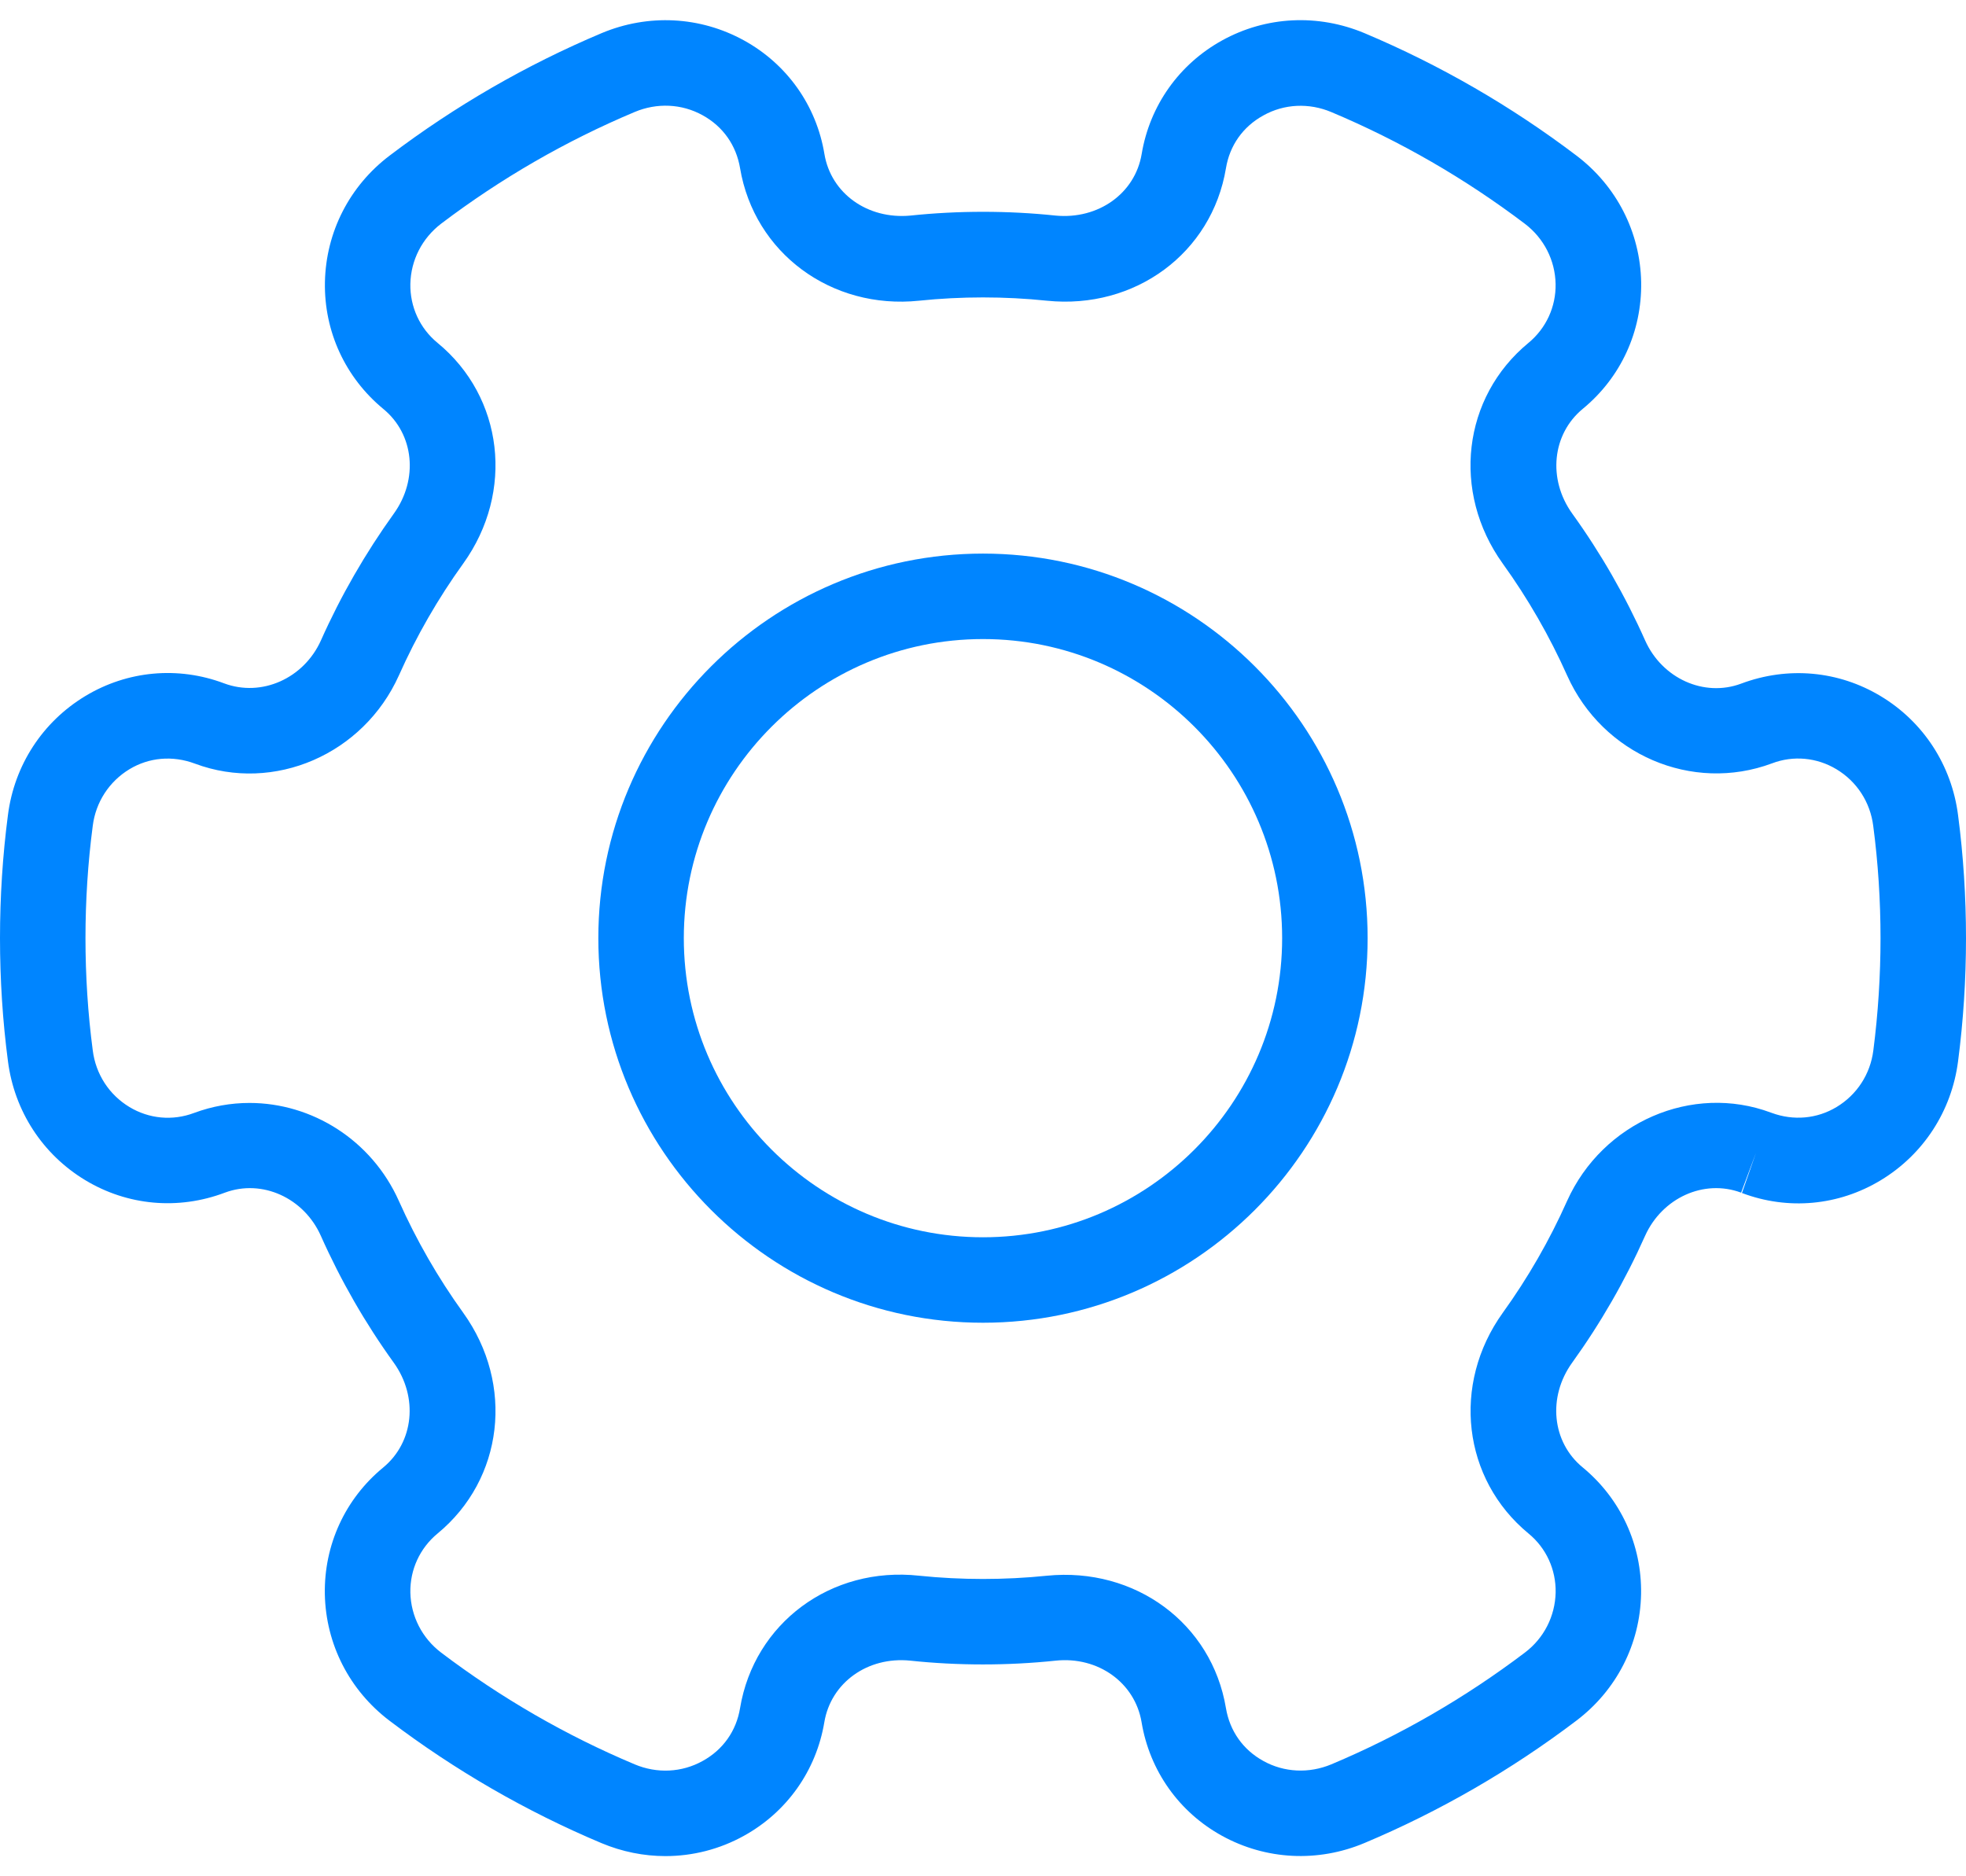 <?xml version="1.0" encoding="UTF-8"?> <svg xmlns="http://www.w3.org/2000/svg" width="44" height="42" viewBox="0 0 44 42" fill="none"> <path d="M43.822 18.245C43.679 17.13 43.047 16.158 42.091 15.583C41.15 15.016 40.017 14.909 38.967 15.303C38.135 15.613 37.199 15.185 36.82 14.339C36.375 13.339 35.826 12.382 35.187 11.496C34.634 10.725 34.737 9.717 35.424 9.151C36.275 8.451 36.749 7.418 36.73 6.314C36.708 5.197 36.181 4.164 35.282 3.483C33.821 2.375 32.225 1.453 30.54 0.743C29.497 0.305 28.334 0.362 27.353 0.904C26.389 1.436 25.732 2.363 25.551 3.448C25.403 4.332 24.579 4.915 23.628 4.826C22.561 4.713 21.445 4.713 20.372 4.826C19.418 4.914 18.599 4.332 18.451 3.448C18.272 2.362 17.613 1.434 16.649 0.904C15.668 0.364 14.505 0.305 13.462 0.743C11.777 1.453 10.181 2.375 8.72 3.483C7.821 4.164 7.295 5.195 7.272 6.314C7.251 7.418 7.727 8.451 8.58 9.155C9.267 9.719 9.368 10.727 8.815 11.496C8.177 12.384 7.626 13.34 7.182 14.337C6.799 15.187 5.854 15.611 5.014 15.296C3.985 14.909 2.852 15.012 1.909 15.581C0.953 16.158 0.321 17.128 0.178 18.242C0.059 19.15 0 20.078 0 21C0 21.922 0.059 22.85 0.178 23.755C0.321 24.87 0.953 25.842 1.909 26.418C2.85 26.986 3.985 27.093 5.033 26.697C5.867 26.386 6.803 26.816 7.18 27.662C7.625 28.662 8.174 29.619 8.813 30.504C9.366 31.275 9.263 32.283 8.576 32.85C7.725 33.55 7.25 34.583 7.27 35.687C7.293 36.804 7.819 37.837 8.718 38.518C10.179 39.626 11.775 40.548 13.46 41.257C13.923 41.451 14.409 41.548 14.893 41.548C15.499 41.548 16.102 41.397 16.647 41.095C17.611 40.563 18.268 39.635 18.449 38.55C18.597 37.667 19.417 37.076 20.372 37.173C21.439 37.286 22.555 37.286 23.628 37.173C24.577 37.074 25.401 37.667 25.549 38.55C25.729 39.637 26.387 40.565 27.351 41.095C28.332 41.634 29.495 41.694 30.538 41.255C32.223 40.546 33.819 39.624 35.28 38.516C36.179 37.835 36.706 36.804 36.728 35.685C36.748 34.581 36.271 33.548 35.42 32.846C34.733 32.282 34.632 31.273 35.185 30.504C35.824 29.617 36.374 28.66 36.818 27.663C37.199 26.816 38.133 26.386 38.967 26.697L39.301 25.802L38.986 26.705C40.019 27.095 41.148 26.99 42.091 26.42C43.047 25.842 43.678 24.872 43.822 23.759C43.941 22.85 44 21.922 44 21C44 20.078 43.941 19.15 43.822 18.245ZM41.926 23.514C41.859 24.046 41.557 24.507 41.104 24.78C40.667 25.044 40.141 25.092 39.65 24.911L39.633 24.905C37.876 24.249 35.868 25.115 35.072 26.883C34.68 27.763 34.196 28.605 33.631 29.389C32.485 30.988 32.732 33.11 34.209 34.327C34.605 34.652 34.825 35.134 34.816 35.647C34.804 36.178 34.555 36.67 34.127 36.993C32.79 38.005 31.336 38.847 29.796 39.494C29.298 39.702 28.741 39.678 28.275 39.419C27.82 39.169 27.523 38.748 27.437 38.235C27.121 36.341 25.409 35.075 23.429 35.272C22.488 35.369 21.51 35.369 20.573 35.272C18.593 35.054 16.879 36.337 16.563 38.235C16.479 38.748 16.18 39.169 15.725 39.419C15.258 39.679 14.702 39.704 14.204 39.494C12.664 38.847 11.209 38.005 9.873 36.993C9.447 36.67 9.196 36.178 9.184 35.649C9.175 35.136 9.397 34.654 9.793 34.327C11.27 33.11 11.517 30.988 10.369 29.389C9.804 28.605 9.32 27.763 8.926 26.881C8.316 25.517 6.981 24.689 5.584 24.689C5.169 24.689 4.75 24.762 4.343 24.913C3.862 25.094 3.336 25.045 2.898 24.781C2.443 24.507 2.143 24.046 2.076 23.512C1.967 22.686 1.913 21.84 1.913 21C1.913 20.161 1.967 19.315 2.076 18.485C2.143 17.953 2.445 17.492 2.898 17.218C3.333 16.956 3.859 16.905 4.364 17.094C6.131 17.754 8.134 16.887 8.928 15.118C9.32 14.238 9.804 13.396 10.369 12.612C11.517 11.012 11.27 8.889 9.791 7.674C9.395 7.349 9.175 6.867 9.184 6.354C9.196 5.822 9.447 5.333 9.873 5.007C11.208 3.995 12.664 3.154 14.204 2.507C14.702 2.297 15.258 2.321 15.725 2.58C16.18 2.83 16.477 3.251 16.563 3.764C16.881 5.66 18.602 6.936 20.571 6.731C21.512 6.633 22.49 6.633 23.427 6.731C25.405 6.934 27.121 5.664 27.437 3.768C27.521 3.255 27.819 2.834 28.275 2.584C28.741 2.323 29.298 2.299 29.796 2.509C31.335 3.156 32.791 3.997 34.127 5.009C34.553 5.333 34.804 5.824 34.815 6.354C34.825 6.867 34.603 7.349 34.207 7.676C32.73 8.893 32.483 11.014 33.631 12.614C34.196 13.398 34.68 14.24 35.074 15.122C35.866 16.891 37.869 17.754 39.657 17.088C40.136 16.905 40.664 16.956 41.102 17.22C41.557 17.494 41.857 17.955 41.924 18.489C42.033 19.315 42.087 20.161 42.087 21C42.087 21.84 42.033 22.686 41.926 23.514Z" fill="#0085FF"></path> <path d="M22 12.392C17.253 12.392 13.391 16.254 13.391 21C13.391 25.747 17.253 29.609 22 29.609C26.746 29.609 30.608 25.747 30.608 21C30.608 16.254 26.746 12.392 22 12.392ZM22 27.696C18.308 27.696 15.304 24.692 15.304 21C15.304 17.308 18.308 14.305 22 14.305C25.692 14.305 28.695 17.308 28.695 21C28.695 24.692 25.692 27.696 22 27.696Z" fill="#0085FF"></path> </svg> 
